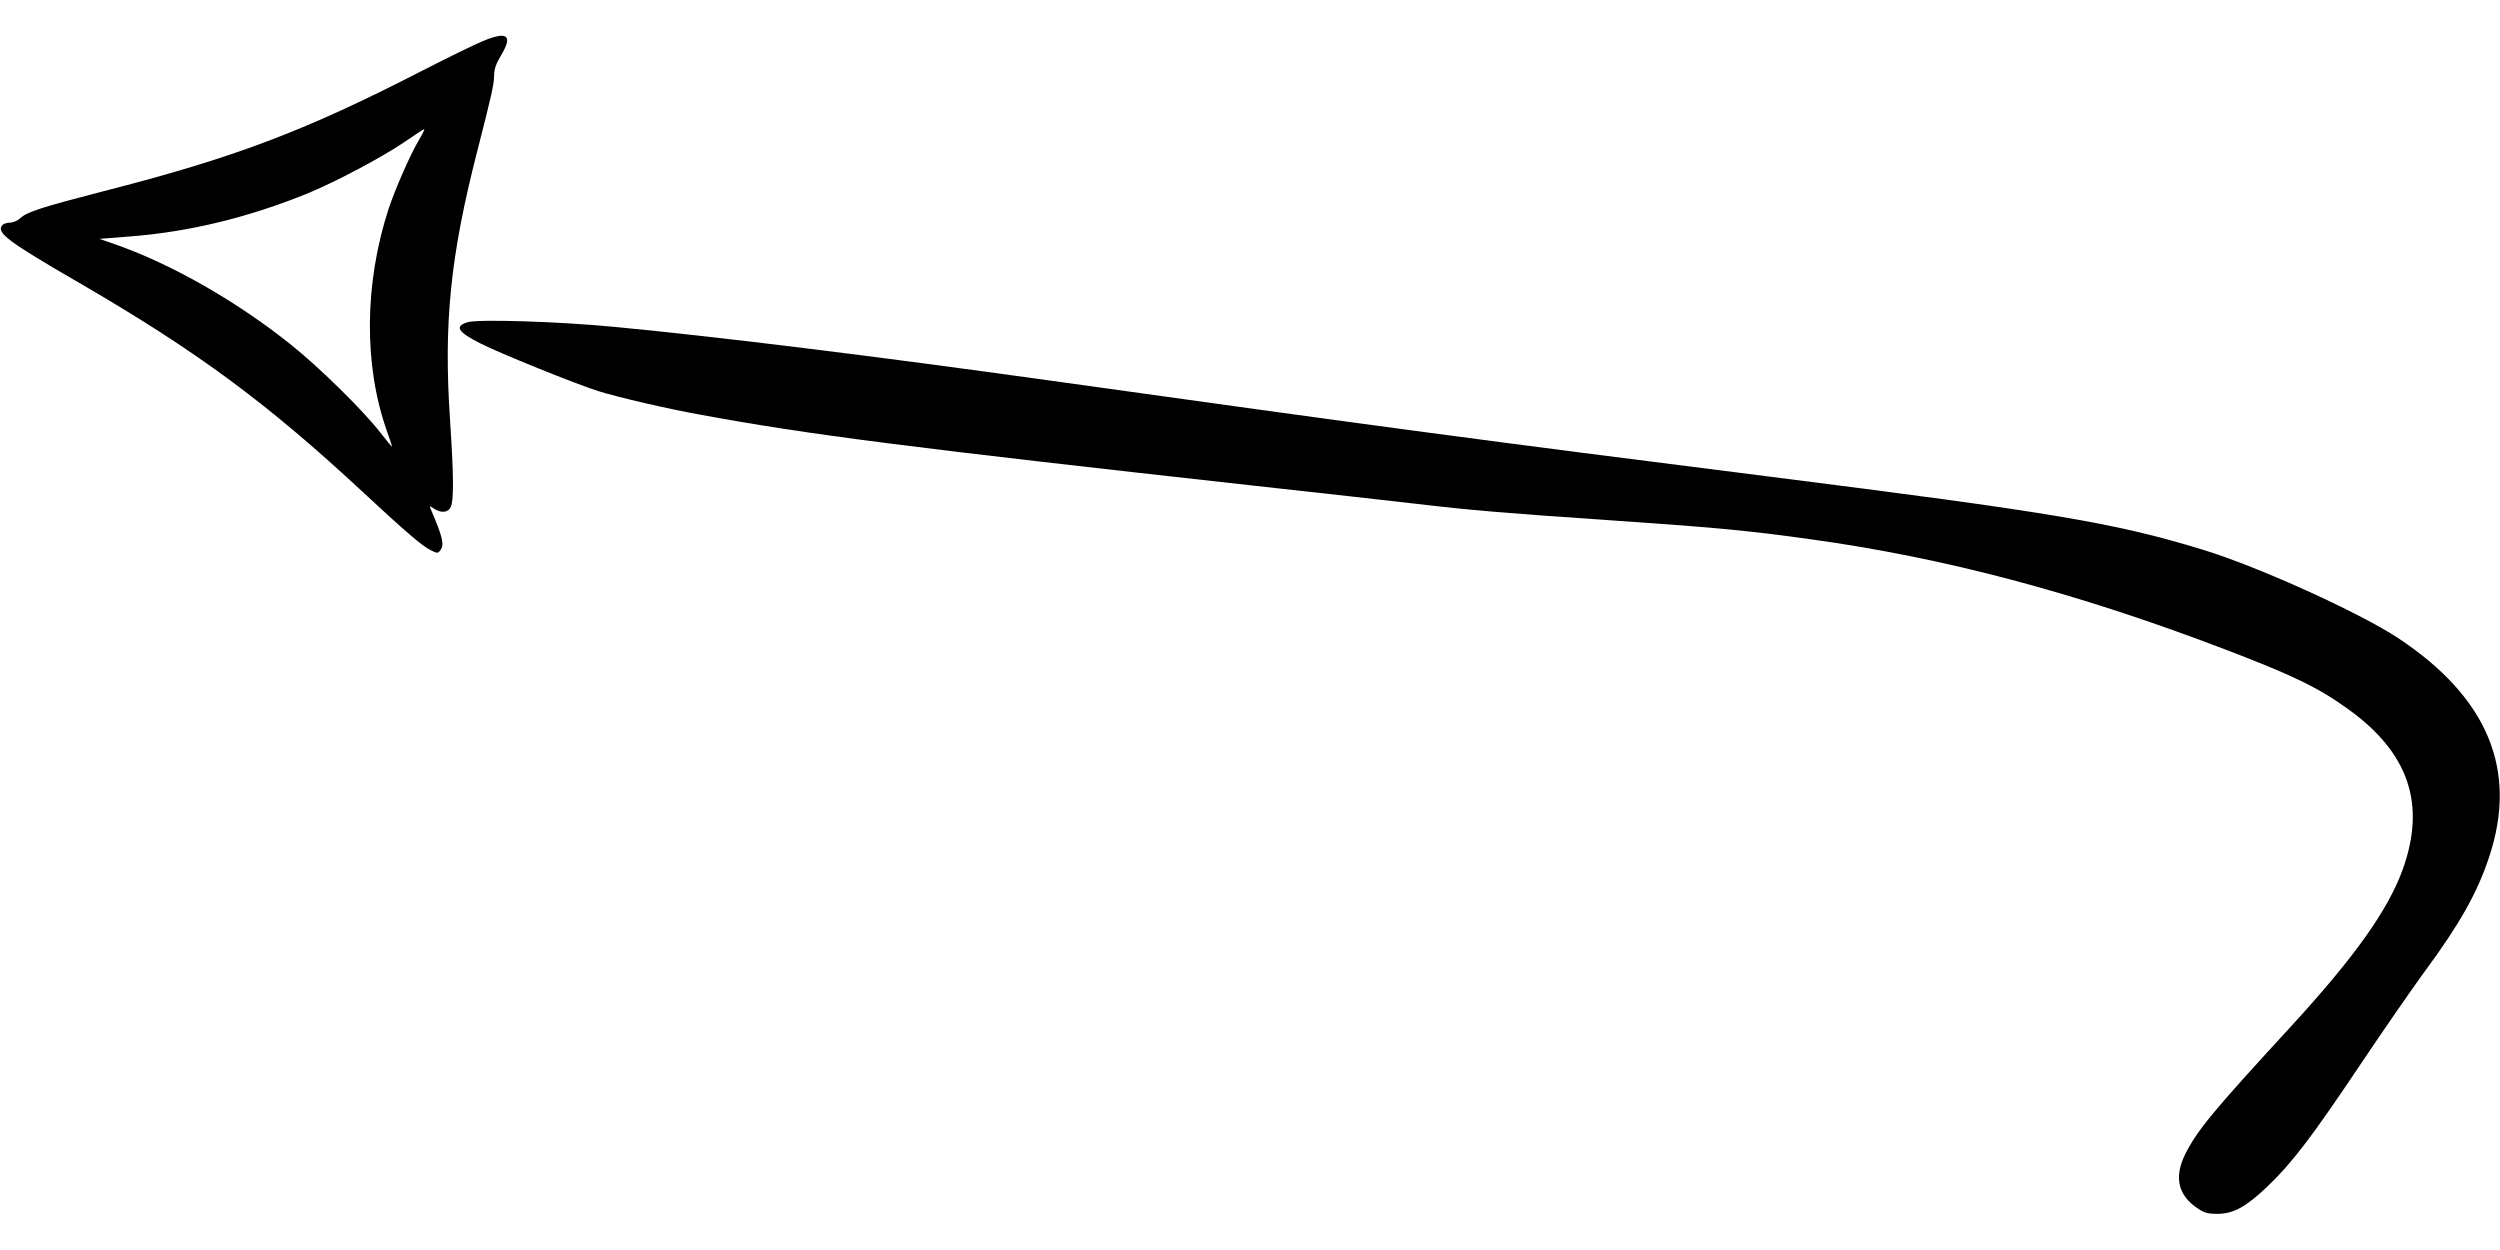  <svg version="1.0" xmlns="http://www.w3.org/2000/svg"
 width="1280pt" height="640pt" viewBox="0 0 1280 640"
 preserveAspectRatio="xMidYMid meet"><g transform="translate(0,640) scale(0.1,-0.1)"
fill="#000000" stroke="none">
<path d="M2473 6190 c-40 -16 -186 -88 -325 -159 -592 -304 -953 -440 -1618
-610 -314 -81 -392 -106 -426 -138 -14 -13 -38 -23 -53 -23 -16 0 -34 -6 -40
-14 -31 -37 30 -83 389 -291 610 -354 965 -616 1465 -1081 211 -196 299 -272
342 -292 33 -16 36 -16 49 3 20 27 9 70 -53 214 -5 11 -1 11 17 -2 37 -26 75
-22 88 8 16 35 15 162 -4 448 -33 493 2 836 138 1367 77 301 87 346 88 396 0
29 10 59 35 100 62 103 34 126 -92 74z m-334 -517 c-42 -73 -118 -247 -149
-341 -125 -383 -128 -801 -10 -1136 16 -44 28 -82 27 -83 -1 -1 -29 33 -62 75
-88 113 -312 333 -455 447 -277 222 -613 414 -903 515 l-78 27 153 12 c311 24
616 99 923 225 139 58 369 180 480 255 55 38 103 69 107 70 4 0 -11 -29 -33
-66z"/>
<path d="M2393 4750 c-67 -21 -50 -49 66 -108 91 -47 493 -210 606 -245 103
-32 352 -90 525 -121 546 -101 1074 -168 2815 -361 374 -41 757 -84 850 -95
260 -31 450 -47 935 -80 586 -40 759 -56 1080 -101 683 -94 1359 -273 2112
-560 352 -134 483 -197 634 -305 318 -226 408 -492 284 -831 -77 -208 -247
-446 -569 -797 -401 -436 -480 -531 -543 -656 -58 -117 -36 -211 64 -277 34
-23 52 -28 102 -28 82 1 146 36 255 140 126 120 230 257 473 620 122 182 271
397 331 479 181 245 271 405 332 590 147 443 -7 814 -465 1118 -200 132 -716
366 -1000 453 -455 139 -768 191 -2222 375 -1451 183 -2019 259 -3678 491
-889 124 -1694 224 -2230 275 -289 28 -703 41 -757 24z"/>
</g>
</svg>
